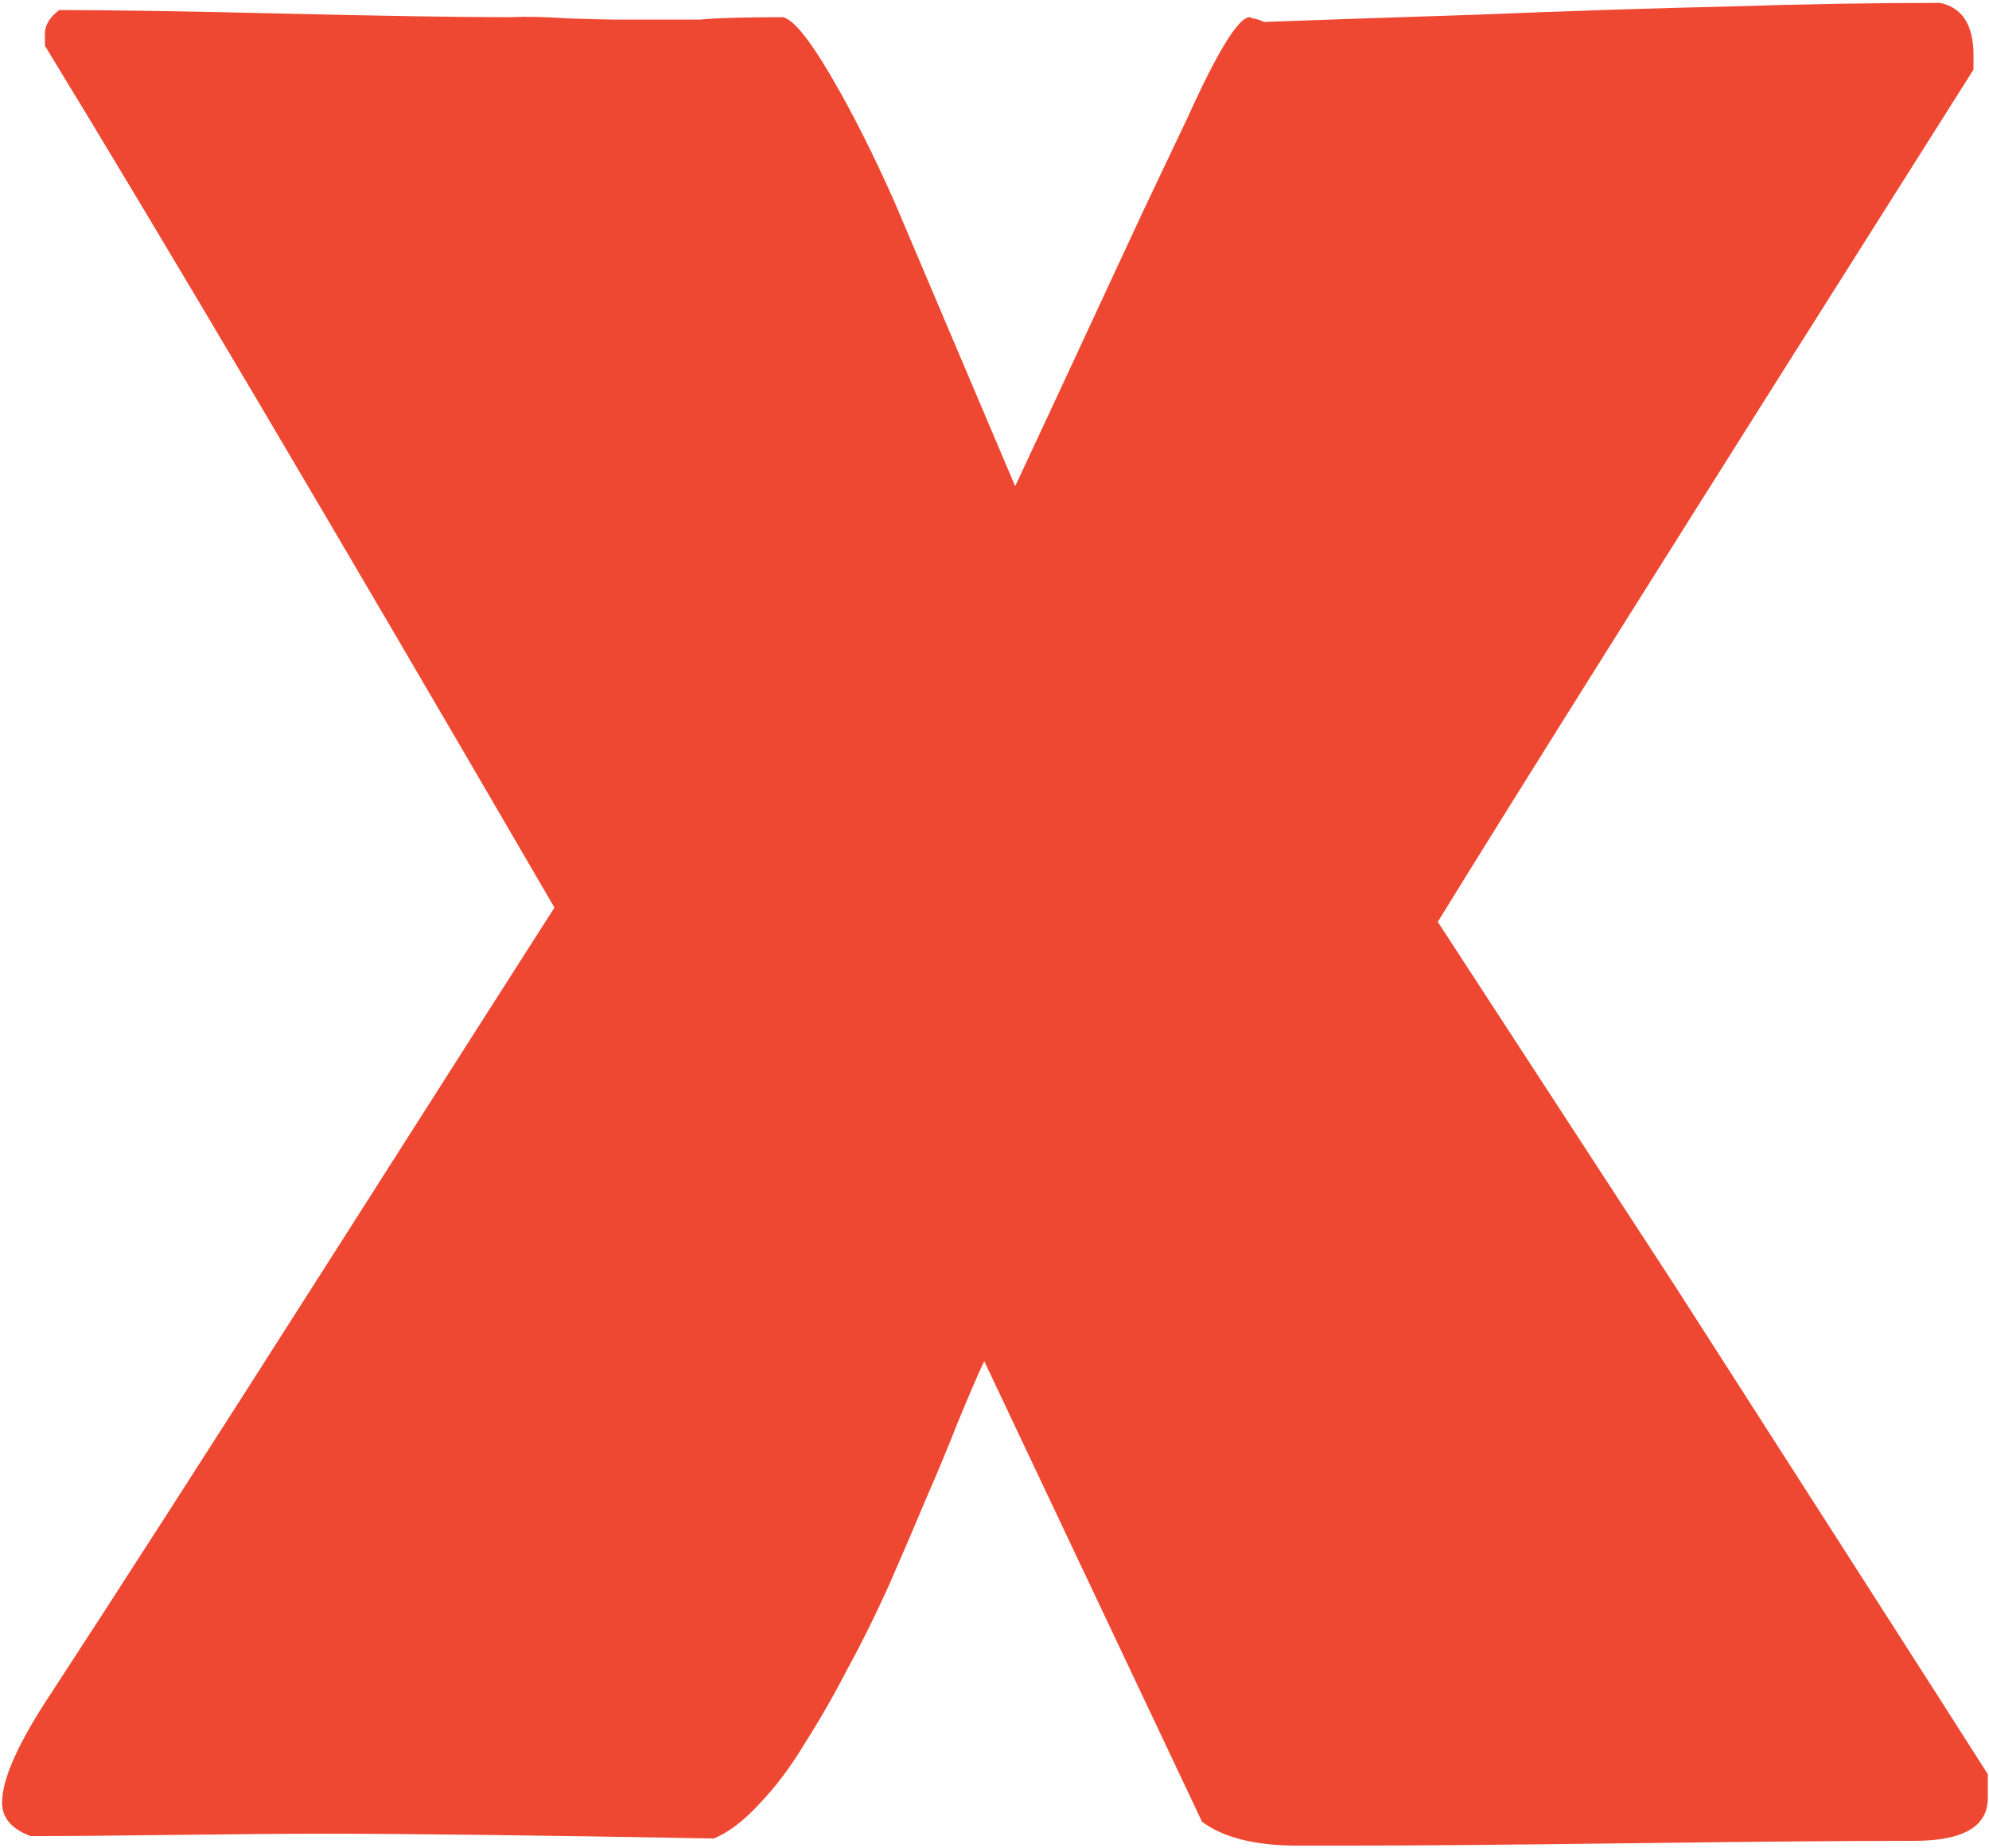 <?xml version="1.0" encoding="UTF-8"?> <svg xmlns="http://www.w3.org/2000/svg" width="620" height="576" viewBox="0 0 620 576" fill="none"><path d="M0.641 562C0.641 555.073 5.094 544.682 14 530.828C35.029 498.667 65.087 451.909 104.176 390.555C143.264 329.201 166.148 293.328 172.828 282.938C103.062 162.951 50.12 73.393 14 14.266V10.555C14 7.833 15.484 5.359 18.453 3.133C34.286 3.133 57.789 3.504 88.961 4.246C120.133 4.988 143.635 5.359 159.469 5.359C163.674 5.112 169.488 5.236 176.91 5.73C184.579 5.978 189.651 6.102 192.125 6.102H218.102C223.544 5.607 232.203 5.359 244.078 5.359C247.294 6.102 252.242 12.163 258.922 23.543C265.602 34.923 272.281 48.159 278.961 63.25L316.441 151.57C317.184 150.086 330.419 121.635 356.148 66.219L370.25 36.531C379.651 15.75 386.083 5.359 389.547 5.359C389.794 5.359 390.042 5.483 390.289 5.73C390.784 5.73 391.402 5.854 392.145 6.102C392.887 6.349 393.505 6.596 394 6.844C406.865 6.349 428.635 5.607 459.312 4.617C489.99 3.38 516.585 2.514 539.098 2.02C561.611 1.277 583.505 0.906 604.781 0.906C611.708 2.391 615.172 7.833 615.172 17.234V21.688C527.841 159.734 472.177 248.302 448.18 287.391L522.398 401.316C534.768 420.613 552.457 448.198 575.465 484.07C598.473 519.943 613.193 542.951 619.625 553.094V560.516C619.625 569.422 611.956 573.875 596.617 573.875C576.578 573.875 547.138 574.122 508.297 574.617C469.456 575.112 440.758 575.359 422.203 575.359H404.391C391.279 575.359 381.383 572.885 374.703 567.938L306.793 424.324C304.814 428.53 302.092 434.839 298.629 443.25C295.413 451.414 292.073 459.454 288.609 467.371C285.393 475.04 281.682 483.699 277.477 493.348C273.271 502.749 268.941 511.531 264.488 519.695C260.283 527.859 255.829 535.652 251.129 543.074C246.676 550.496 241.975 556.805 237.027 562C232.079 567.443 227.255 571.154 222.555 573.133C167.138 572.143 126.565 571.648 100.836 571.648C90.198 571.648 74.983 571.772 55.191 572.02C35.4 572.267 20.185 572.391 9.547 572.391C3.609 570.164 0.641 566.701 0.641 562Z" fill="#EF4832"></path></svg> 